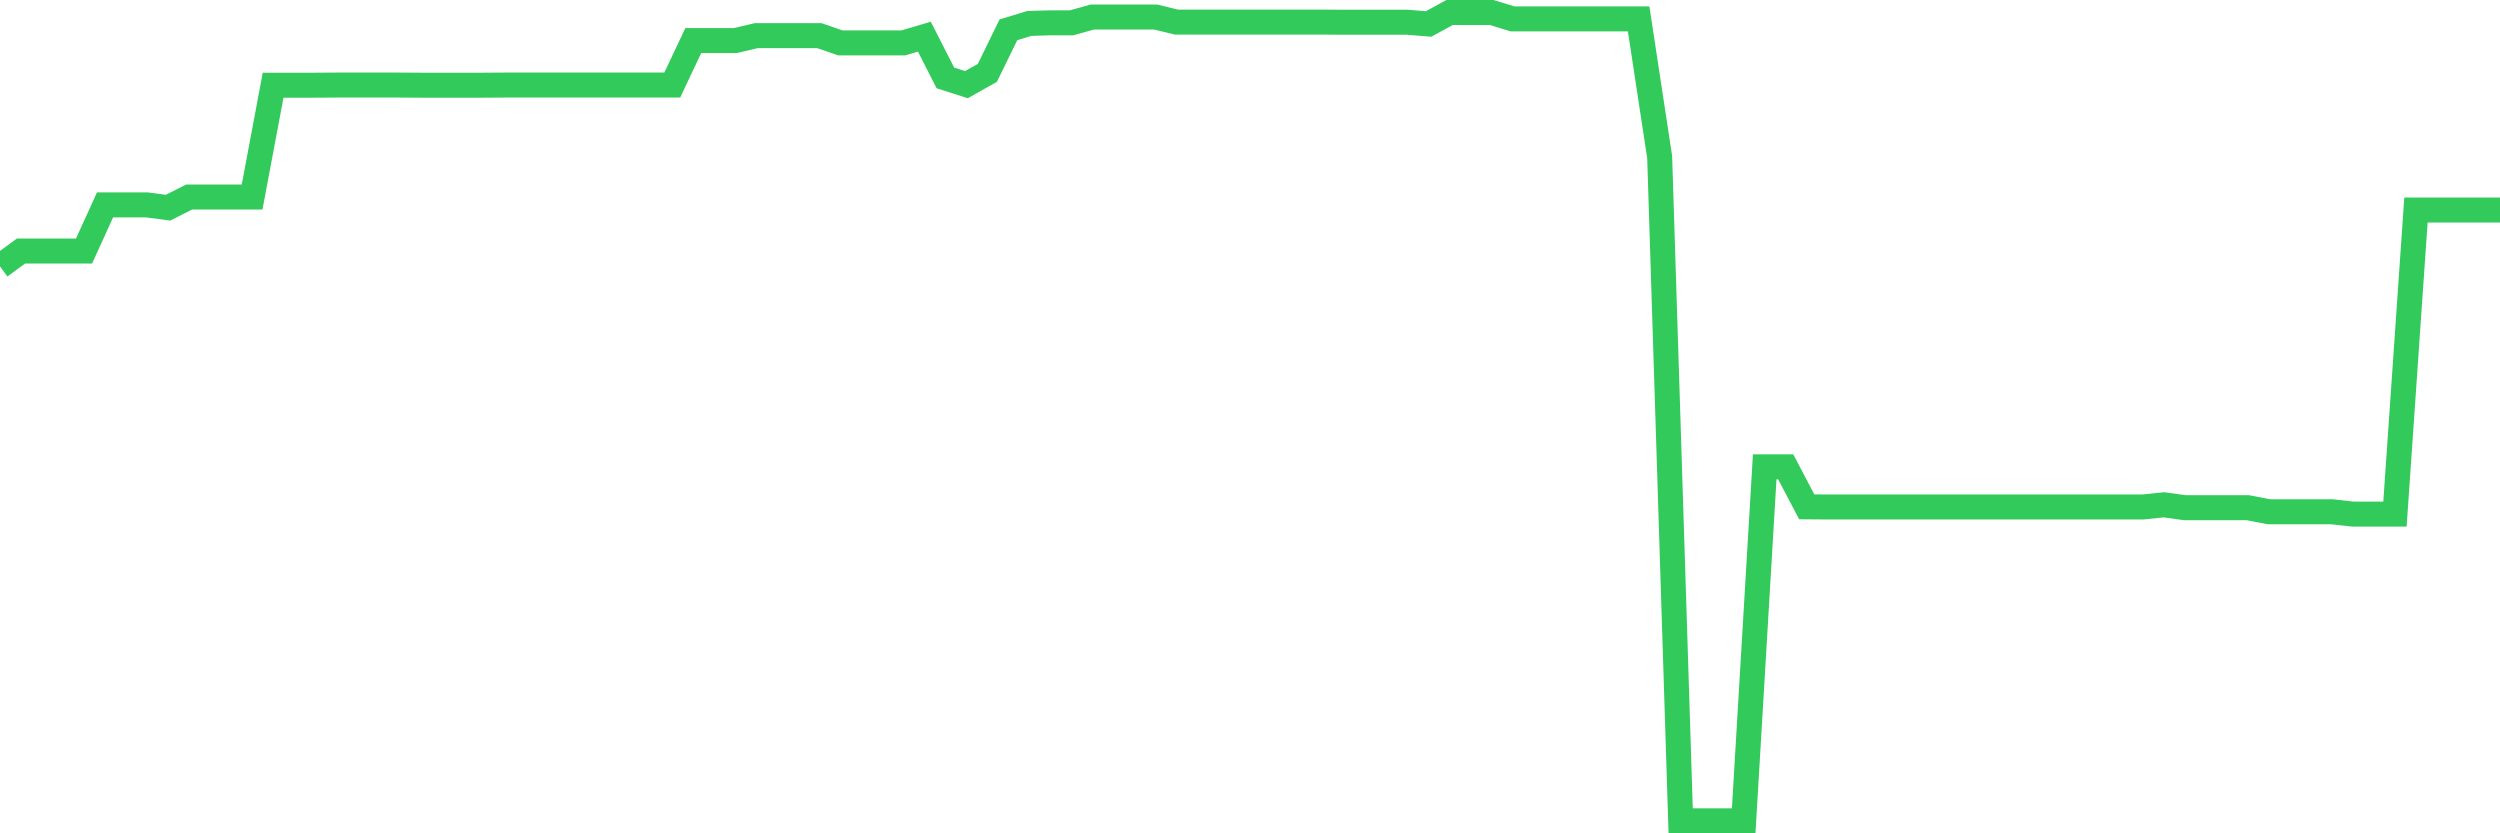 <svg
  xmlns="http://www.w3.org/2000/svg"
  xmlns:xlink="http://www.w3.org/1999/xlink"
  width="120"
  height="40"
  viewBox="0 0 120 40"
  preserveAspectRatio="none"
>
  <polyline
    points="0,12.789 1.008,12.049 2.017,12.049 3.025,12.049 4.034,12.049 5.042,9.836 6.05,9.836 7.059,9.836 8.067,9.968 9.076,9.459 10.084,9.459 11.092,9.459 12.101,9.459 13.109,4.09 14.118,4.09 15.126,4.09 16.134,4.083 17.143,4.083 18.151,4.083 19.16,4.083 20.168,4.09 21.176,4.09 22.185,4.09 23.193,4.09 24.202,4.083 25.21,4.083 26.218,4.083 27.227,4.083 28.235,4.083 29.244,4.083 30.252,4.083 31.261,4.083 32.269,4.083 33.277,1.947 34.286,1.947 35.294,1.947 36.303,1.71 37.311,1.71 38.319,1.71 39.328,1.71 40.336,2.059 41.345,2.059 42.353,2.059 43.361,2.059 44.37,1.759 45.378,3.741 46.387,4.063 47.395,3.497 48.403,1.431 49.412,1.124 50.42,1.096 51.429,1.096 52.437,0.816 53.445,0.816 54.454,0.816 55.462,0.816 56.471,1.061 57.479,1.061 58.487,1.061 59.496,1.061 60.504,1.061 61.513,1.061 62.521,1.061 63.529,1.061 64.538,1.068 65.546,1.068 66.555,1.068 67.563,1.068 68.571,1.151 69.58,0.6 70.588,0.6 71.597,0.6 72.605,0.907 73.613,0.907 74.622,0.907 75.63,0.907 76.639,0.907 77.647,0.907 78.655,0.907 79.664,7.539 80.672,39.4 81.681,39.4 82.689,39.4 83.697,39.4 84.706,22.408 85.714,22.408 86.723,24.328 87.731,24.335 88.739,24.335 89.748,24.335 90.756,24.335 91.765,24.335 92.773,24.335 93.782,24.335 94.79,24.335 95.798,24.335 96.807,24.335 97.815,24.335 98.824,24.335 99.832,24.335 100.84,24.335 101.849,24.335 102.857,24.335 103.866,24.23 104.874,24.37 105.882,24.37 106.891,24.37 107.899,24.37 108.908,24.566 109.916,24.566 110.924,24.566 111.933,24.566 112.941,24.677 113.95,24.677 114.958,24.677 115.966,10.08 116.975,10.08 117.983,10.08 118.992,10.08 120,10.08"
    fill="none"
    stroke="#32ca5b"
    stroke-width="1.2"
  >
  </polyline>
</svg>